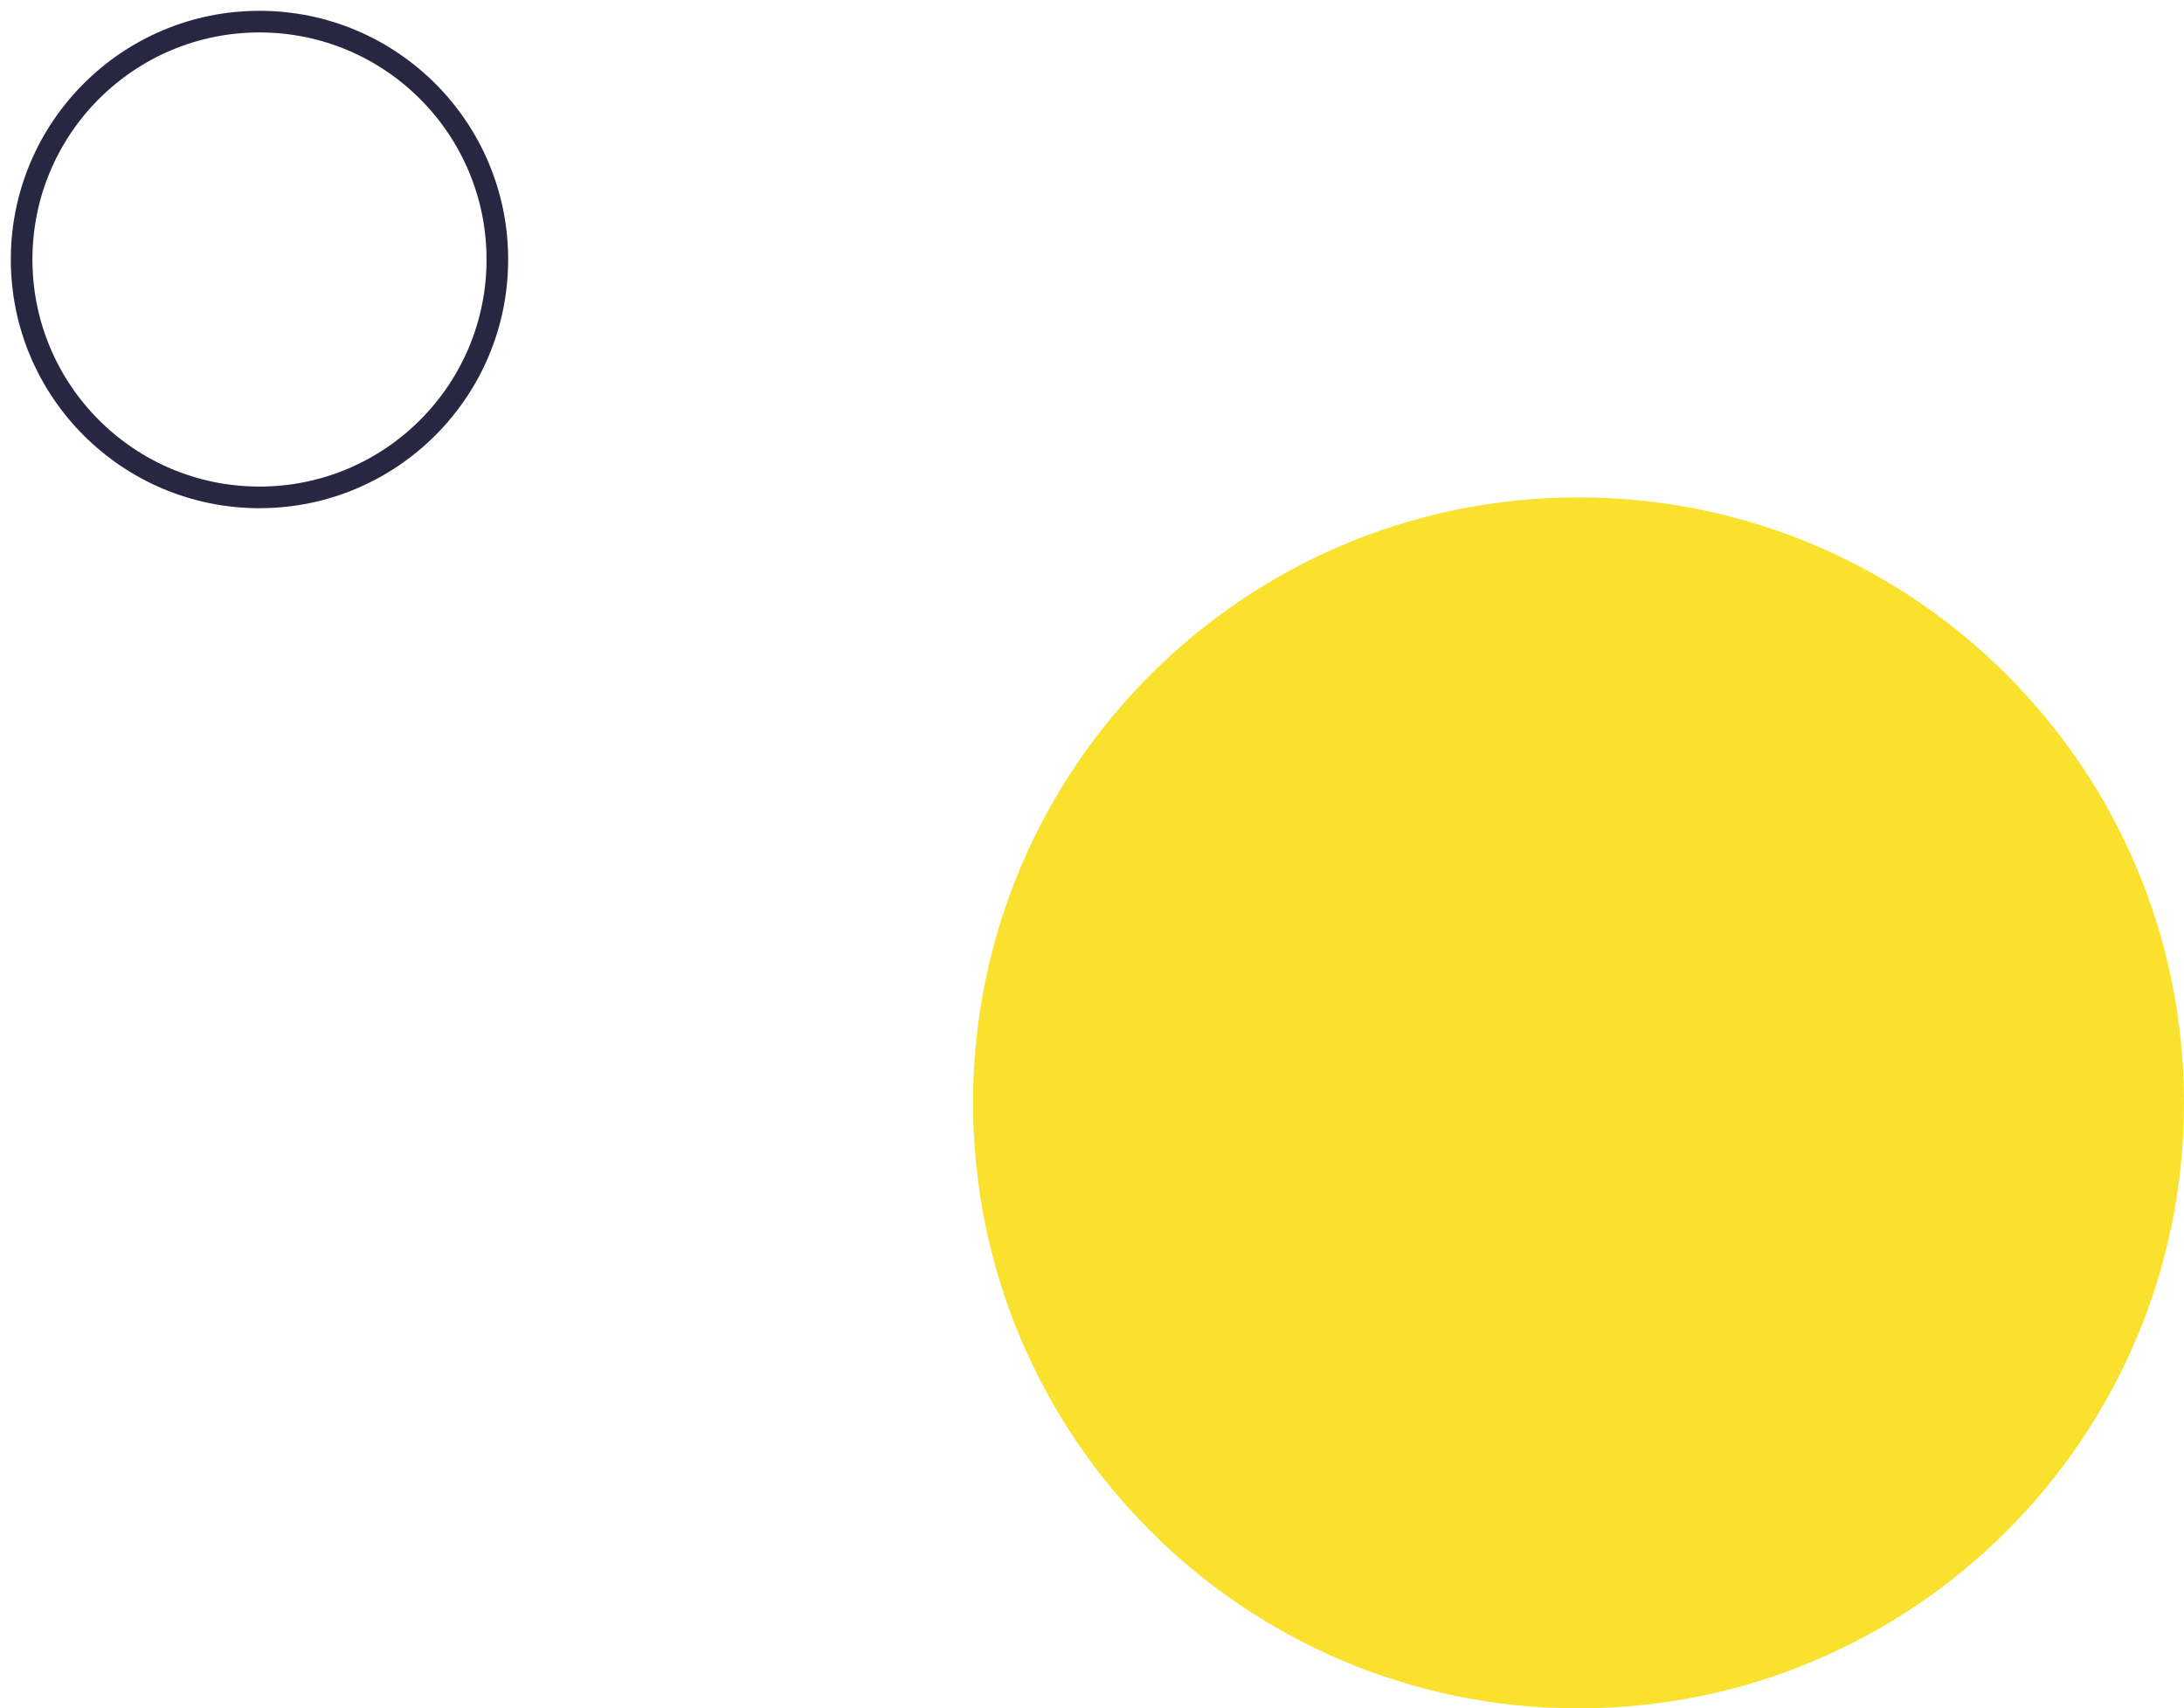 <svg width="101" height="79" viewBox="0 0 101 79" fill="none" xmlns="http://www.w3.org/2000/svg">
    <path d="M12 23C18.075 23 23 18.075 23 12C23 5.925 18.075 1 12 1C5.925 1 1 5.925 1 12C1 18.075 5.925 23 12 23Z" stroke="#272742" stroke-linecap="round" stroke-linejoin="round"/>
    <path d="M73 79C88.464 79 101 66.464 101 51C101 35.536 88.464 23 73 23C57.536 23 45 35.536 45 51C45 66.464 57.536 79 73 79Z" fill="#FAE12E"/>
</svg>